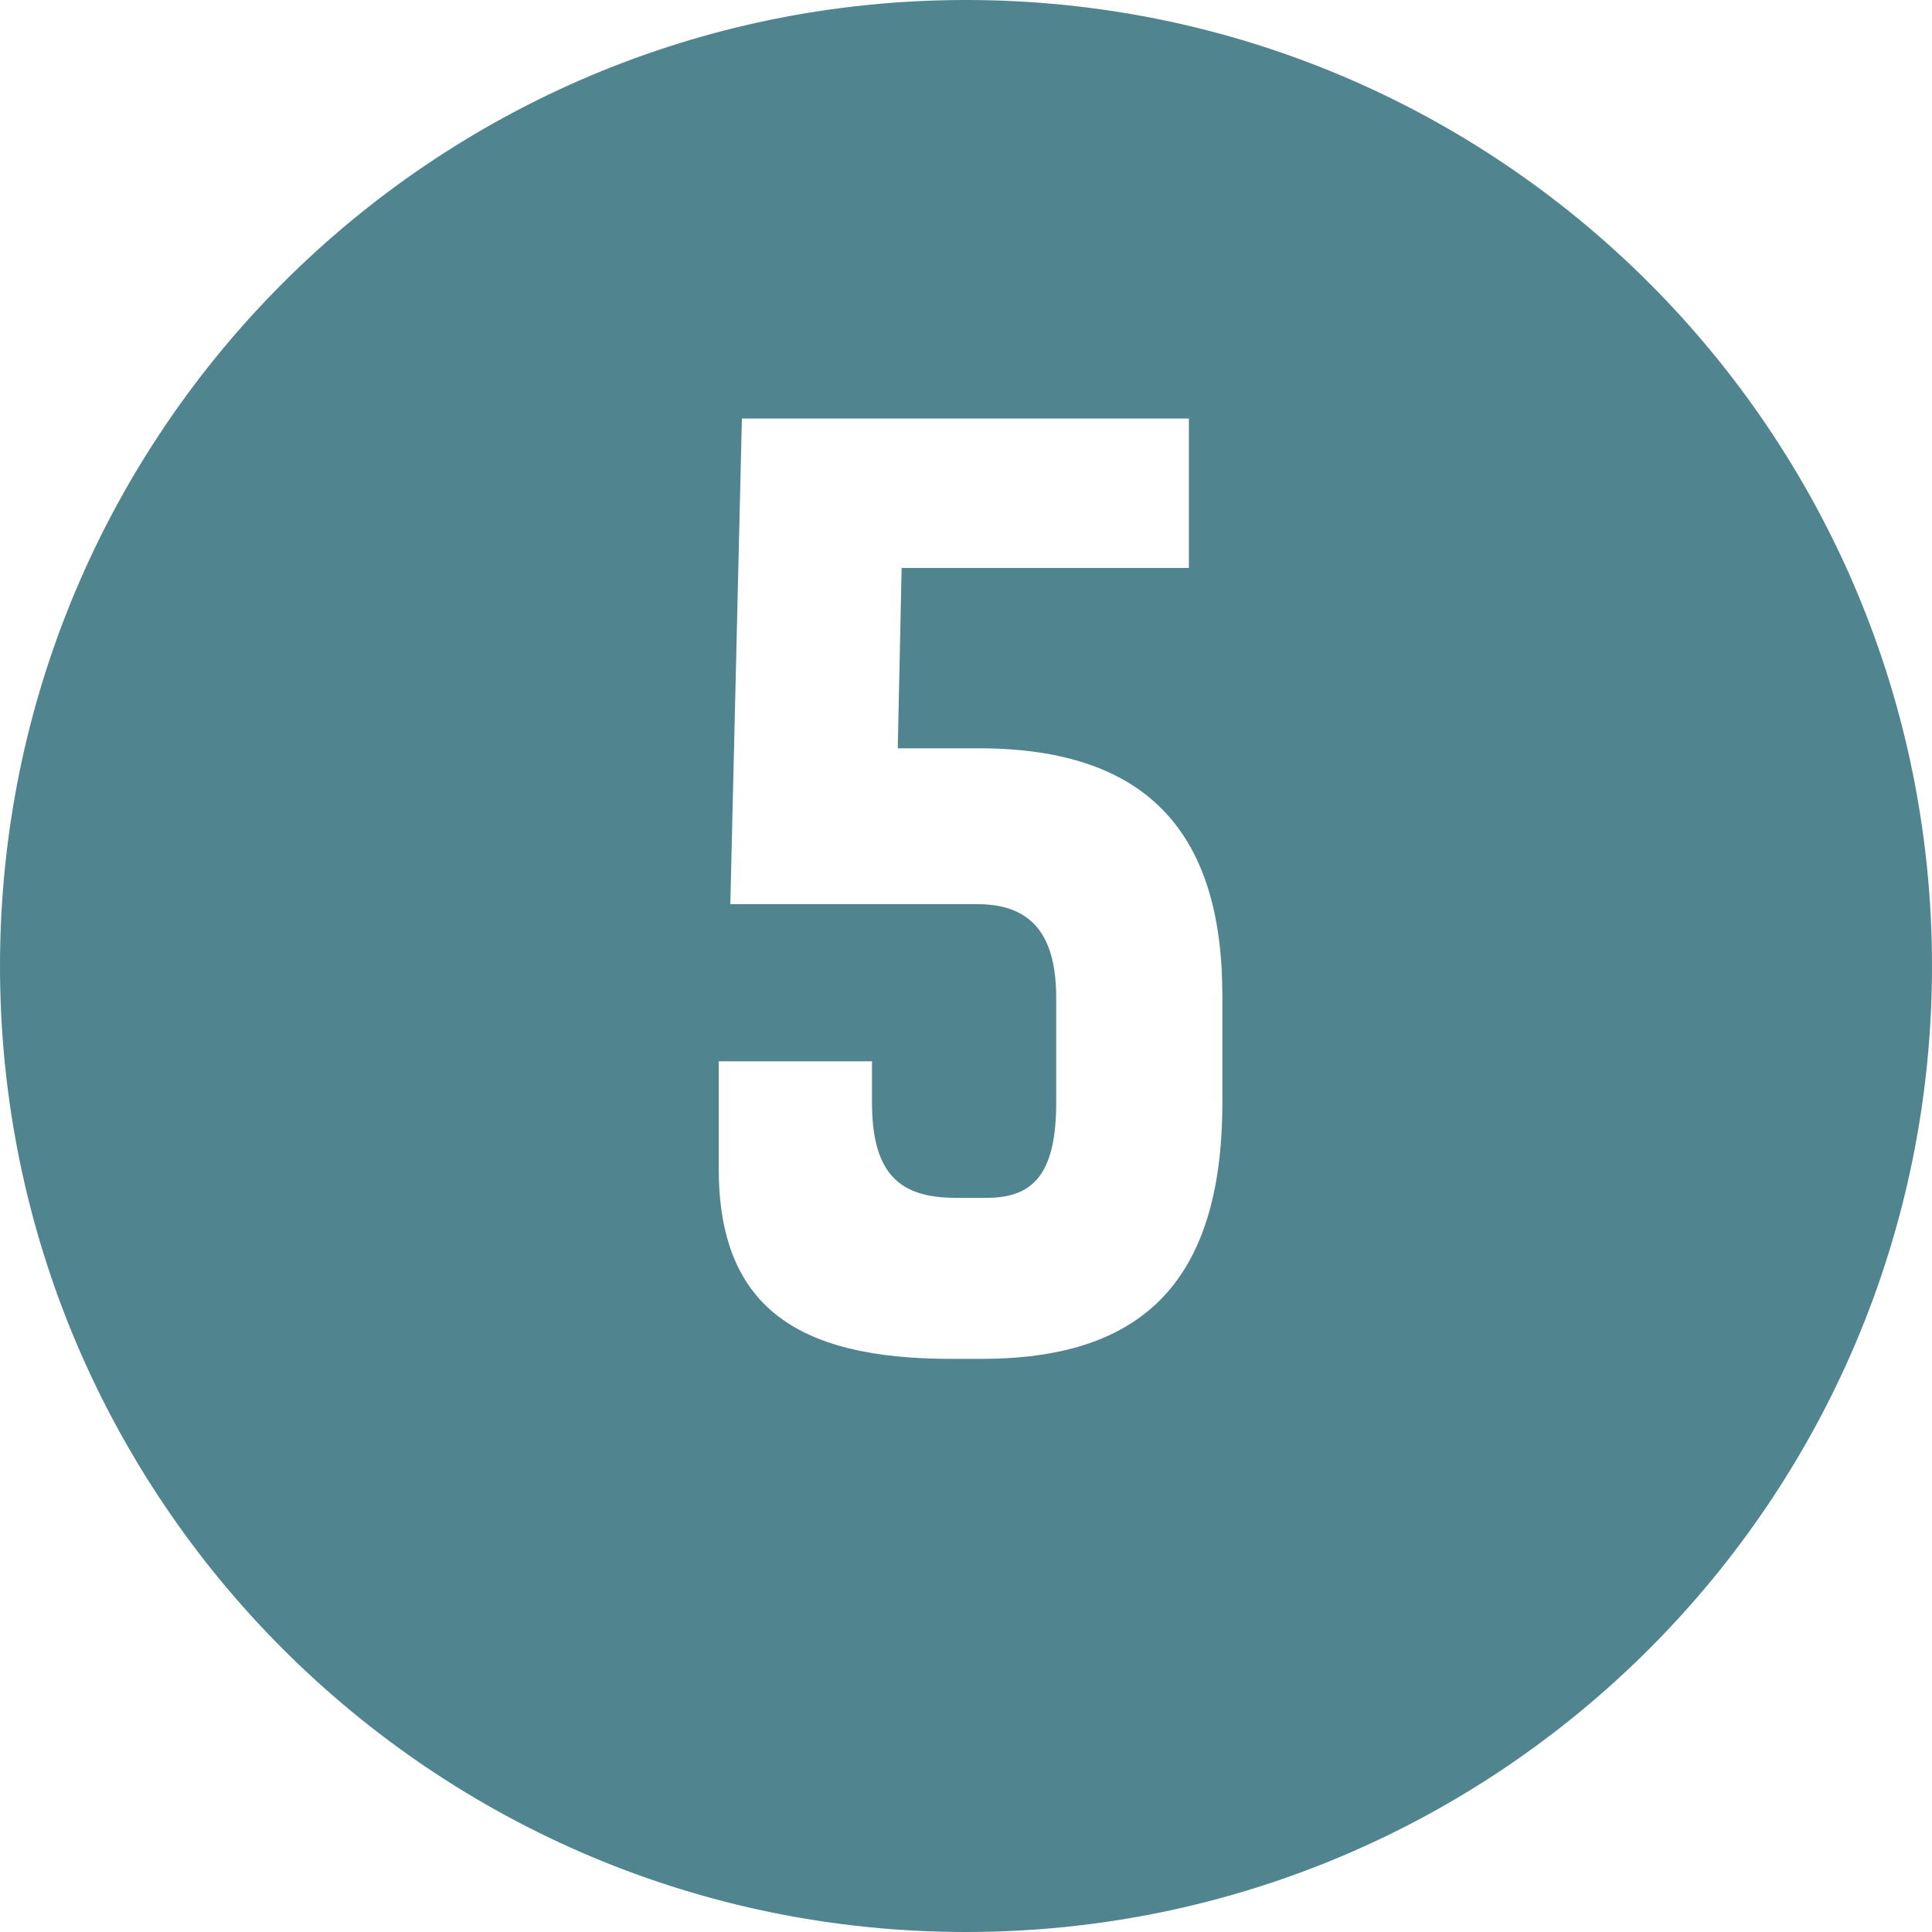 <?xml version="1.0" encoding="utf-8"?>
<!-- Generator: Adobe Illustrator 22.0.1, SVG Export Plug-In . SVG Version: 6.00 Build 0)  -->
<svg version="1.1" id="Layer_1" xmlns="http://www.w3.org/2000/svg" xmlns:xlink="http://www.w3.org/1999/xlink" x="0px" y="0px"
	 viewBox="0 0 200 200" style="enable-background:new 0 0 200 200;" xml:space="preserve">
<style type="text/css">
	.st0{fill:#508590;}
</style>
<g>
	<path class="st0" d="M100,199.5c-54.864,0-99.5-44.636-99.5-99.5S45.136,0.5,100,0.5s99.5,44.636,99.5,99.5
		S154.864,199.5,100,199.5z M73.901,120.931c0,13.996,7.557,20.237,24.502,20.237h3.201
		c17.353,0,25.435-8.591,25.435-27.035v-11.067c0-17.564-8.407-26.103-25.702-26.103
		h-7.891l0.379-17.668h29.747V42.827H76.312l-1.223,51.271h26.115
		c5.279,0,7.634,2.848,7.634,9.233v10.802c0,7.773-2.679,9.366-6.701,9.366h-3.201
		c-4.902,0-8.167-1.593-8.167-9.366v-4.77H73.901V120.931z"/>
	<path class="st0" d="M100,1c54.589,0,99,44.411,99,99s-44.411,99-99,99S1,154.589,1,100S45.411,1,100,1
		 M74.578,94.598h1.024h25.602c4.934,0,7.134,2.693,7.134,8.733v10.802
		c0,7.383-2.373,8.866-6.201,8.866h-3.201c-4.733,0-7.667-1.483-7.667-8.866v-4.27
		v-1h-1H74.401h-1v1v11.068c0,14.342,7.711,20.737,25.002,20.737h3.201
		c8.623,0,14.895-2.081,19.175-6.36c4.549-4.549,6.76-11.475,6.76-21.175
		v-11.068c0-17.901-8.571-26.602-26.202-26.602h-7.379l0.357-16.669h28.758h1v-1
		V43.327v-1h-1H76.801h-0.976l-0.023,0.976l-1.199,50.271L74.578,94.598 M100,0
		C44.771,0,0,44.771,0,100s44.771,100,100,100s100-44.771,100-100S155.229,0,100,0L100,0z
		 M75.602,93.598l1.199-50.271h46.271v15.468H93.336l-0.4,18.669h8.401
		c17.735,0,25.202,9.066,25.202,25.602v11.068c0,19.2-8.934,26.535-24.935,26.535
		h-3.201c-16.135,0-24.002-5.602-24.002-19.737v-11.068h15.868v4.27
		c0,7.465,2.934,9.866,8.667,9.866h3.201c4.667,0,7.201-2.265,7.201-9.866v-10.802
		c0-5.868-2.001-9.733-8.134-9.733H75.602L75.602,93.598z"/>
</g>
</svg>
